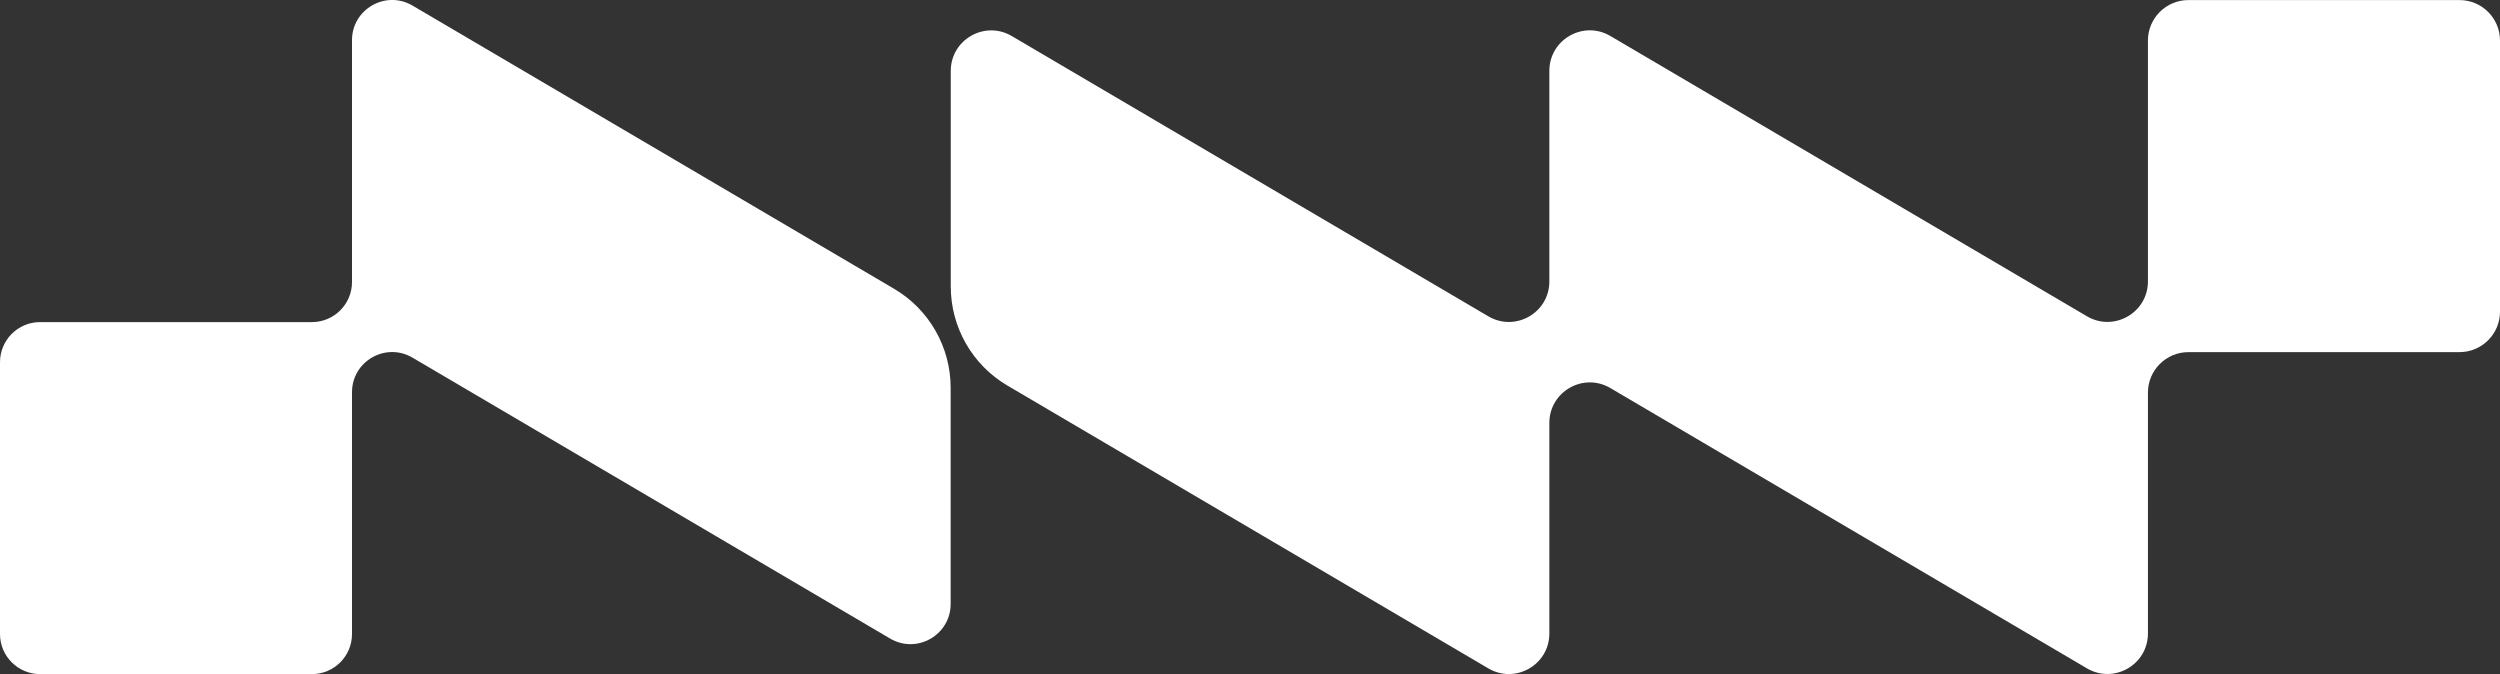 <?xml version="1.0" encoding="UTF-8"?><svg id="Layer_1" xmlns="http://www.w3.org/2000/svg" viewBox="0 0 403.83 108.89"><rect x="0" y="0" width="403.83" height="108.89" fill="#333333" stroke="none"/><path d="M56.86,6.49c0-5.01,5.45-8.13,9.77-5.59l77.78,45.74c5.67,3.33,9.15,9.42,9.15,16v34.92c0,5.01-5.45,8.13-9.77,5.59l-77.16-45.38c-4.32-2.54-9.77.57-9.77,5.59v39.05c0,3.58-2.9,6.48-6.48,6.48H6.48c-3.58,0-6.48-2.9-6.48-6.48v-43.9c0-3.58,2.9-6.48,6.48-6.48h43.9c3.58,0,6.48-2.9,6.48-6.48V6.5h0Z" style="fill:#fff;"/><path d="M337.11,107.96l-76.99-45.28c-4.36-2.56-9.85.58-9.85,5.64v34.01c0,5.06-5.49,8.2-9.85,5.64l-77.69-45.69c-5.67-3.33-9.15-9.42-9.15-16V11.46c0-5.06,5.49-8.2,9.85-5.64l76.99,45.28c4.36,2.56,9.85-.58,9.85-5.64V11.45c0-5.06,5.49-8.2,9.85-5.64l76.99,45.28c4.36,2.56,9.85-.58,9.85-5.64V6.55c0-3.61,2.93-6.54,6.54-6.54h43.79c3.61,0,6.54,2.93,6.54,6.54v43.79c0,3.61-2.93,6.54-6.54,6.54h-43.79c-3.61,0-6.54,2.93-6.54,6.54v38.9c0,5.06-5.49,8.2-9.85,5.64Z" style="fill:#fff;"/></svg>